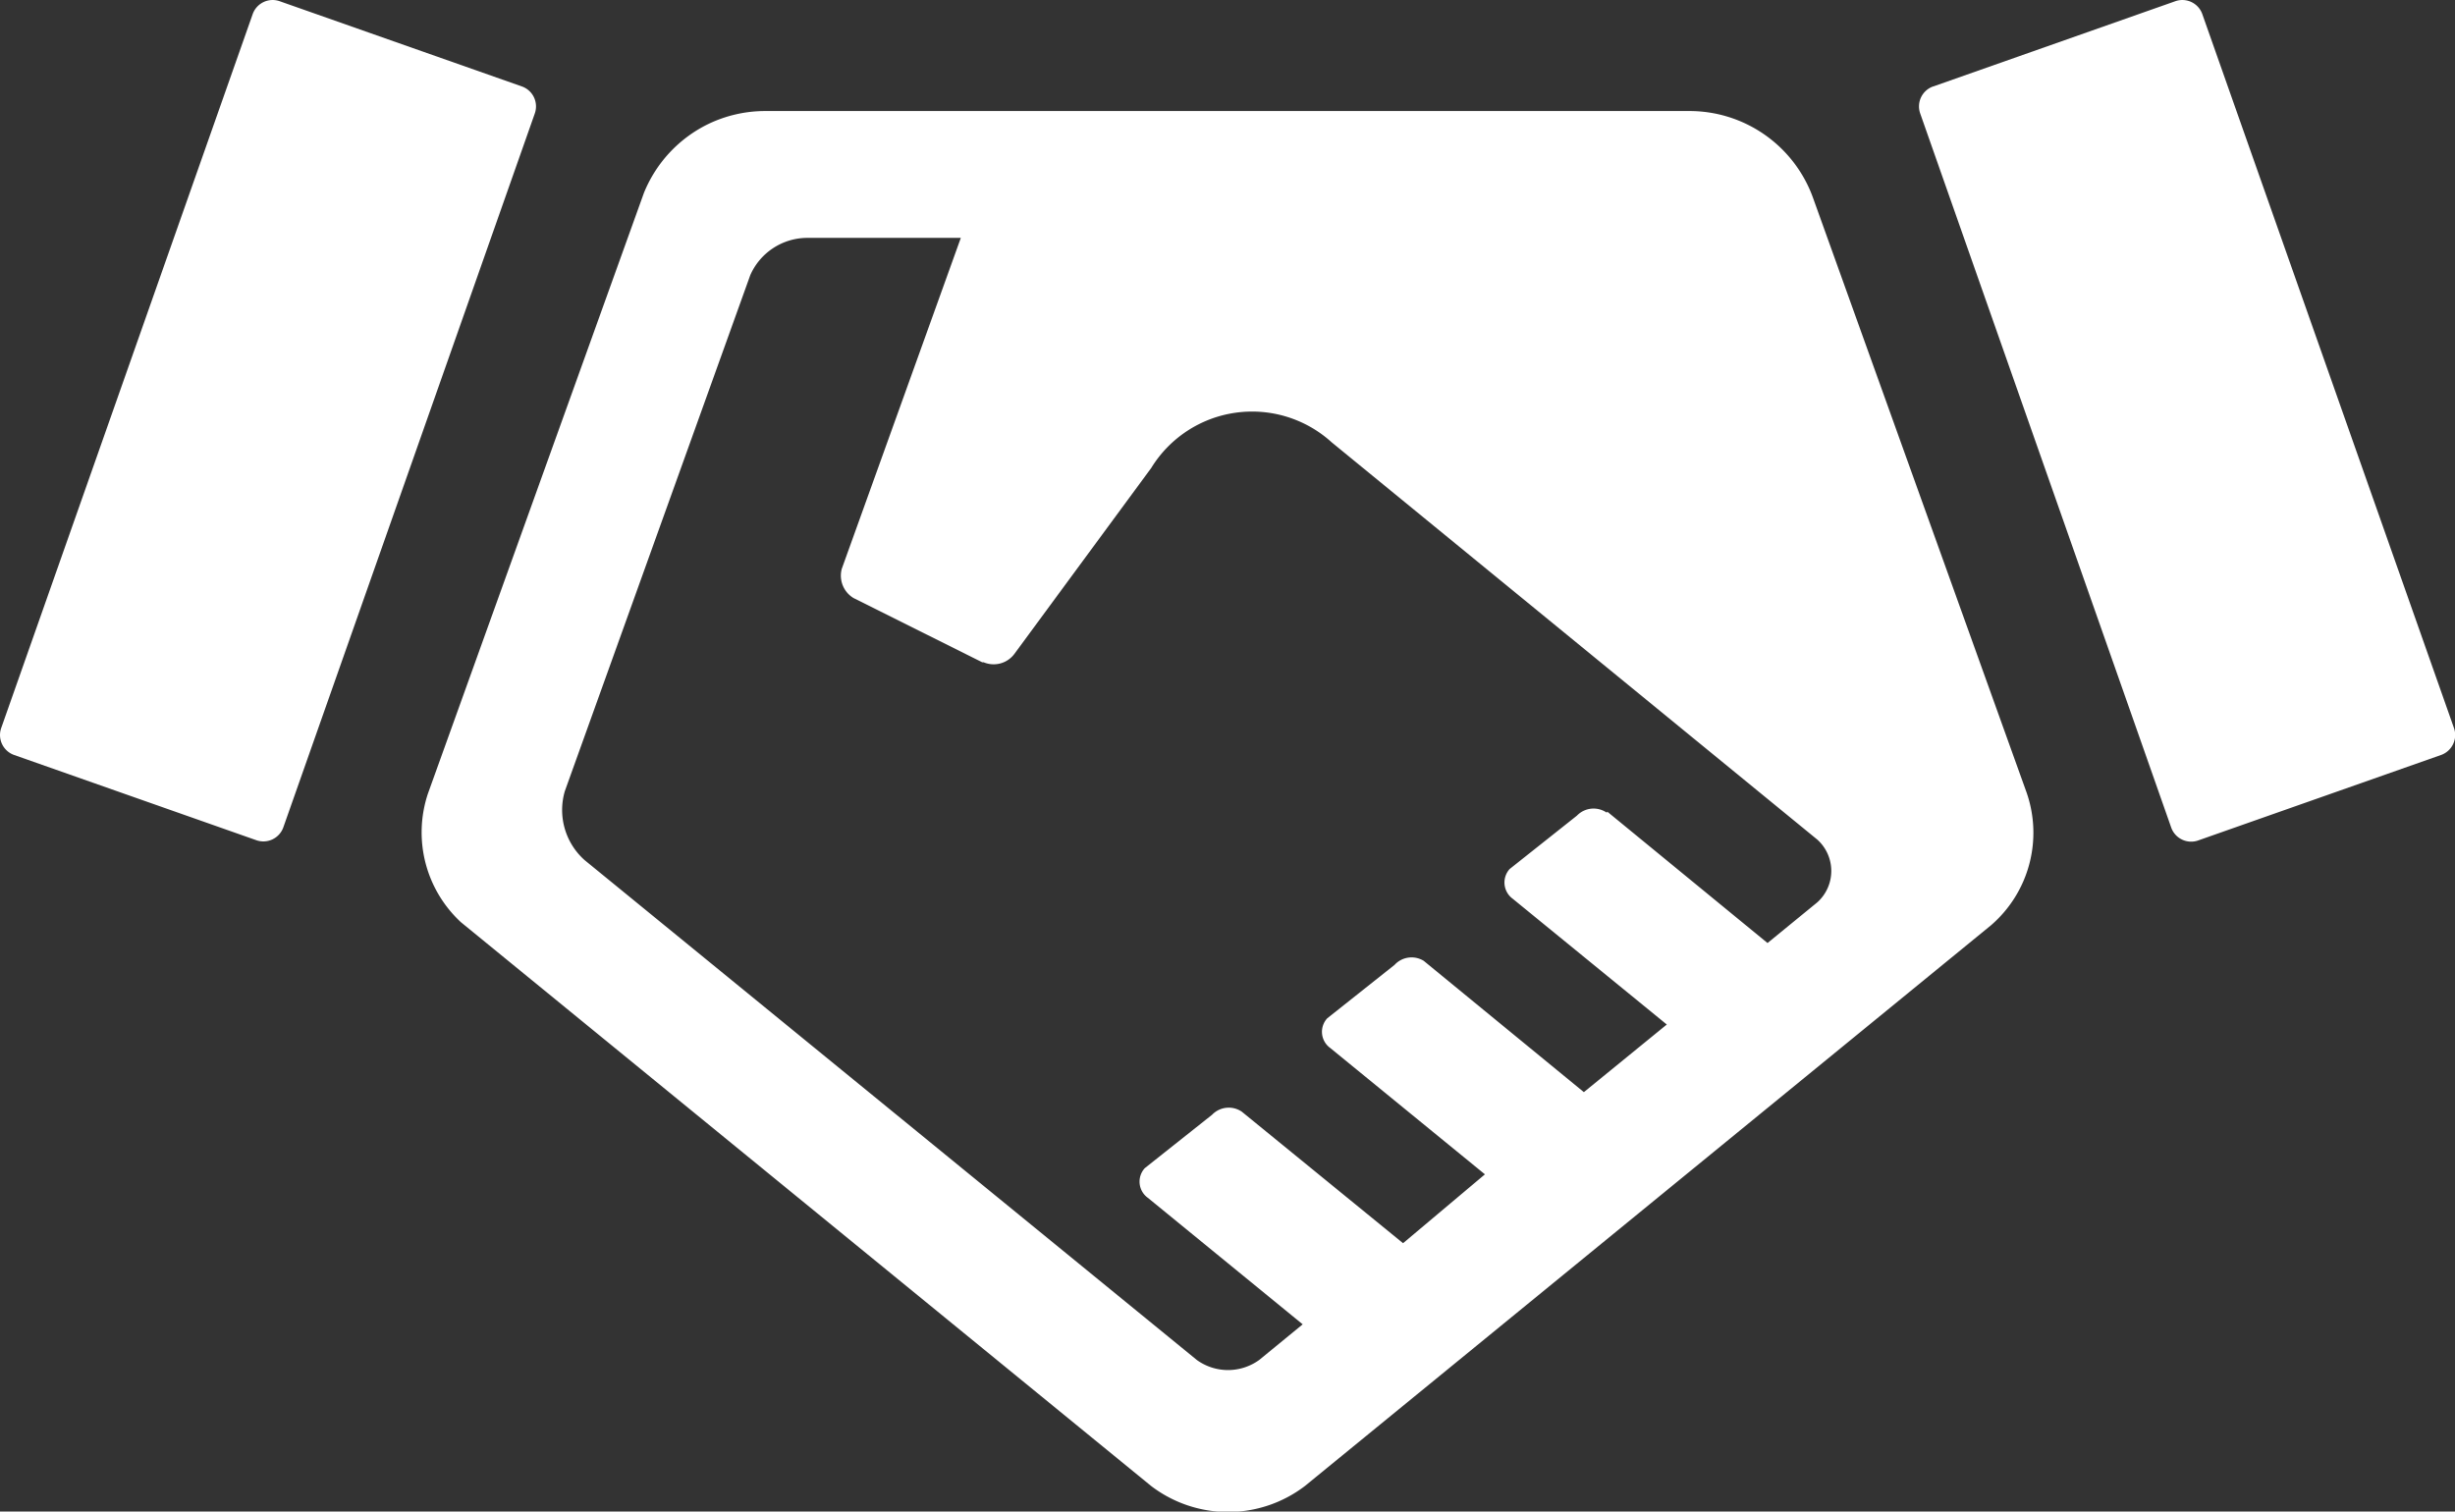 <svg xmlns="http://www.w3.org/2000/svg" viewBox="0 0 137.95 84.95"><rect x="0" y="0" width="137.95" height="84.95" fill="#333333" stroke="none"/><defs><style>.cls-1{fill:#fff;fill-rule:evenodd;}</style></defs><title>divorce_1</title><g id="Layer_2" data-name="Layer 2"><g id="Layer_1-2" data-name="Layer 1"><path id="Win-Win_Negotiation" data-name="Win-Win Negotiation" class="cls-1" d="M108.63,4.86,122.23.07a1.19,1.19,0,0,1,1.52.72l14.14,40.12a1.19,1.19,0,0,1-.72,1.52l-13.61,4.79A1.19,1.19,0,0,1,122,46.5L107.9,6.38a1.19,1.19,0,0,1,.72-1.52ZM90.32,45.62l9,7.38,2.8-2.29a2.37,2.37,0,0,0,0-3.52L74.83,24.86a6.65,6.65,0,0,0-10.14,1.44L57,36.75a1.45,1.45,0,0,1-1.73.47h-.08l-7.23-3.61a1.47,1.47,0,0,1-.66-1.64l6.69-18.6h-8.7a3.51,3.51,0,0,0-3.13,2.09l-10.42,29a3.77,3.77,0,0,0,1.11,3.88l34.41,28.1A3,3,0,0,0,69,77a3,3,0,0,0,1.76-.57l2.44-2-8.7-7.11a1.12,1.12,0,0,1-.17-1.67l3.78-3a1.3,1.3,0,0,1,1.67-.17l9.06,7.39L83.44,66l-8.69-7.1a1.12,1.12,0,0,1-.17-1.67l3.78-3A1.3,1.3,0,0,1,80,54l9,7.38,4.66-3.8L85,50.51a1.13,1.13,0,0,1-.17-1.67l3.78-3a1.3,1.3,0,0,1,1.67-.17ZM64.69,83.52a7.12,7.12,0,0,0,8.63,0L111.88,52a6.87,6.87,0,0,0,2-7.45l-12-33.42a7.38,7.38,0,0,0-6.95-4.89H43a7.39,7.39,0,0,0-3.18.72h0a7.39,7.39,0,0,0-3.64,3.89L24.05,44.59a6.88,6.88,0,0,0,1.85,7.24L64.69,83.52ZM29.33,4.86a1.19,1.19,0,0,1,.72,1.52L15.92,46.5a1.19,1.19,0,0,1-1.52.72L.79,42.43a1.19,1.19,0,0,1-.72-1.52L14.2.79A1.19,1.19,0,0,1,15.72.07Z"/></g></g></svg>